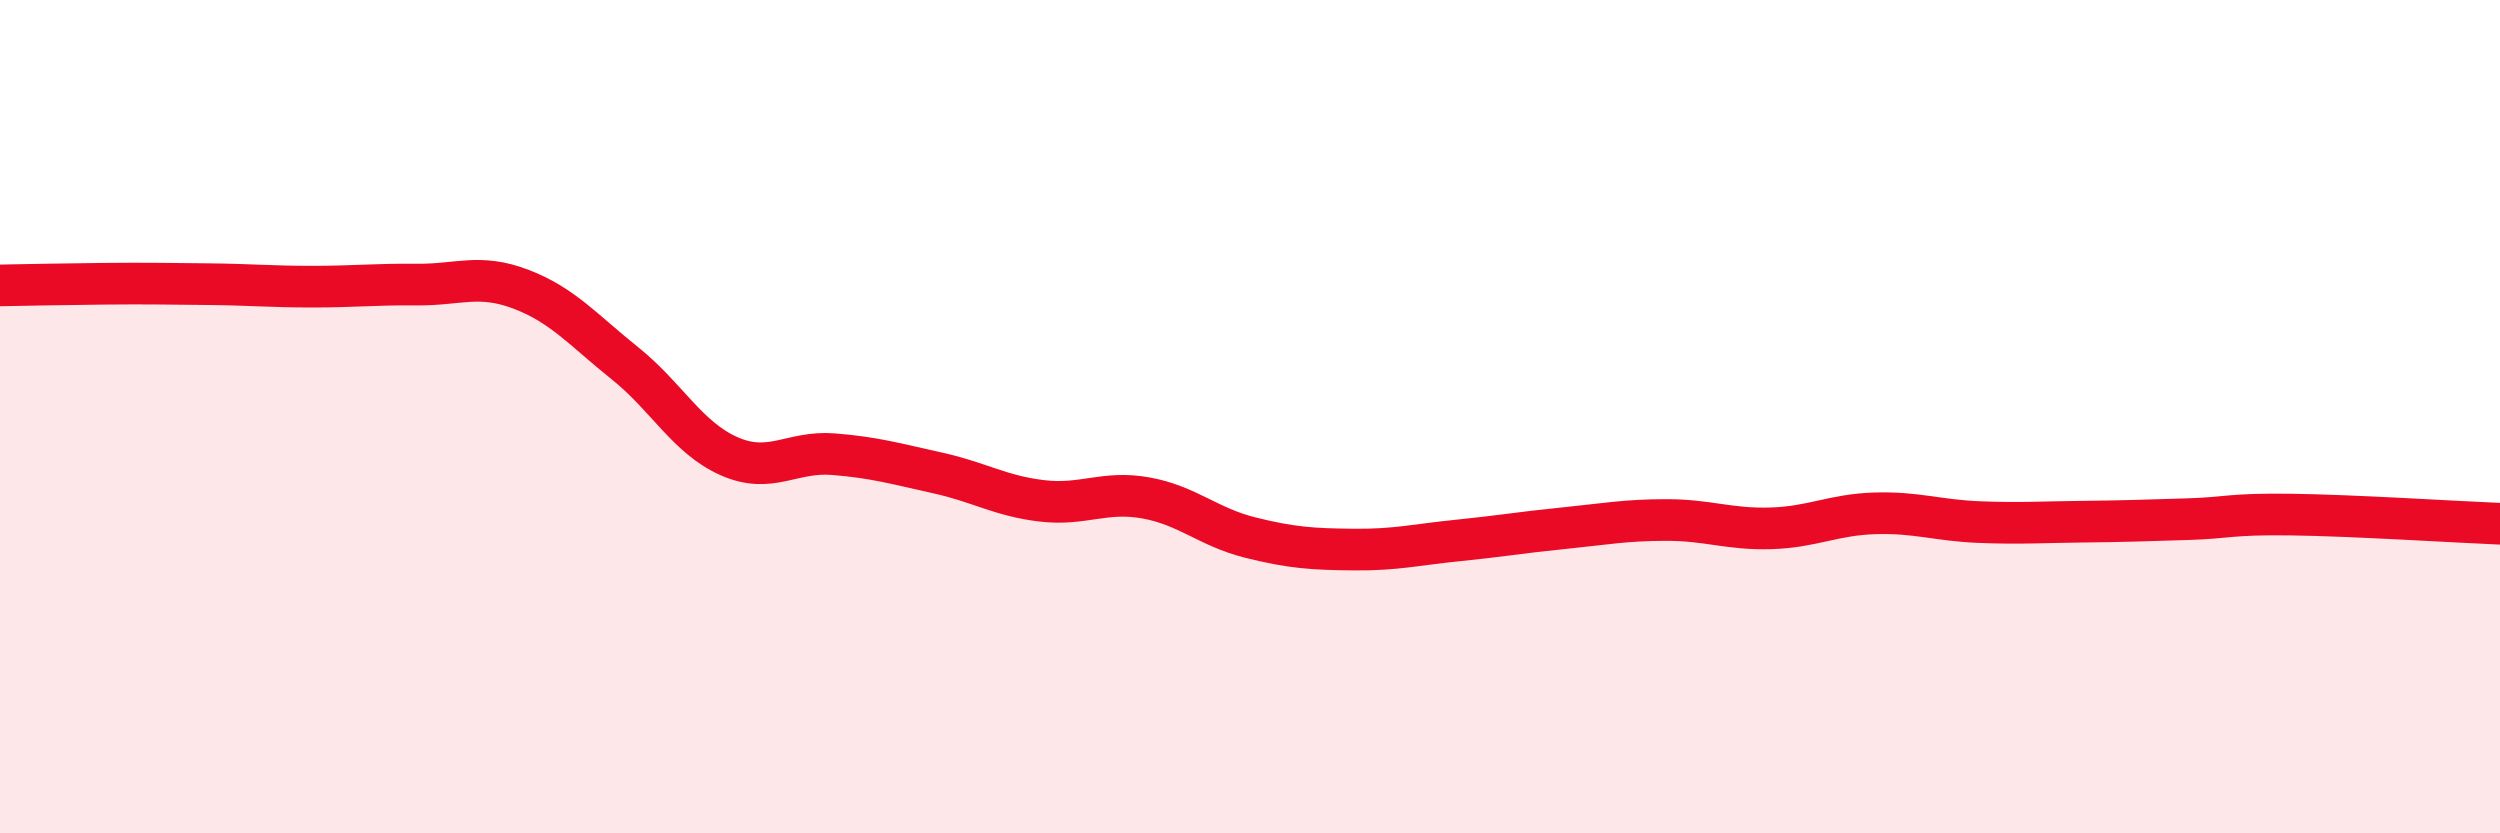 
    <svg width="60" height="20" viewBox="0 0 60 20" xmlns="http://www.w3.org/2000/svg">
      <path
        d="M 0,6.85 C 0.5,6.84 1.5,6.82 2.5,6.81 C 3.5,6.8 4,6.81 5,6.82 C 6,6.83 6.5,6.88 7.5,6.88 C 8.5,6.88 9,6.82 10,6.83 C 11,6.84 11.5,6.56 12.5,6.94 C 13.5,7.32 14,7.92 15,8.72 C 16,9.52 16.5,10.51 17.5,10.95 C 18.5,11.39 19,10.82 20,10.9 C 21,10.98 21.5,11.13 22.5,11.35 C 23.5,11.57 24,11.9 25,12.02 C 26,12.14 26.5,11.77 27.5,11.95 C 28.5,12.13 29,12.65 30,12.9 C 31,13.15 31.5,13.18 32.5,13.19 C 33.5,13.2 34,13.07 35,12.97 C 36,12.87 36.5,12.78 37.5,12.68 C 38.5,12.58 39,12.48 40,12.48 C 41,12.48 41.5,12.71 42.5,12.68 C 43.5,12.65 44,12.35 45,12.32 C 46,12.29 46.5,12.49 47.5,12.53 C 48.5,12.57 49,12.53 50,12.52 C 51,12.51 51.5,12.49 52.5,12.46 C 53.5,12.43 53.5,12.33 55,12.35 C 56.5,12.37 59,12.53 60,12.57L60 20L0 20Z"
        fill="#EB0A25"
        opacity="0.1"
        stroke-linecap="round"
        stroke-linejoin="round"
      />
      <path
        d="M 0,6.85 C 0.5,6.84 1.5,6.82 2.5,6.81 C 3.5,6.8 4,6.81 5,6.82 C 6,6.83 6.5,6.88 7.5,6.88 C 8.5,6.88 9,6.82 10,6.83 C 11,6.84 11.5,6.56 12.5,6.94 C 13.5,7.32 14,7.92 15,8.72 C 16,9.52 16.5,10.51 17.5,10.95 C 18.5,11.39 19,10.82 20,10.9 C 21,10.98 21.5,11.13 22.5,11.35 C 23.5,11.57 24,11.9 25,12.02 C 26,12.14 26.5,11.77 27.5,11.95 C 28.5,12.13 29,12.65 30,12.9 C 31,13.15 31.5,13.18 32.5,13.19 C 33.5,13.2 34,13.07 35,12.97 C 36,12.87 36.5,12.78 37.5,12.68 C 38.5,12.58 39,12.48 40,12.48 C 41,12.48 41.5,12.71 42.5,12.68 C 43.5,12.65 44,12.35 45,12.32 C 46,12.29 46.5,12.49 47.5,12.53 C 48.5,12.57 49,12.53 50,12.52 C 51,12.51 51.5,12.49 52.5,12.46 C 53.5,12.43 53.5,12.33 55,12.35 C 56.5,12.37 59,12.53 60,12.57"
        stroke="#EB0A25"
        stroke-width="1"
        fill="none"
        stroke-linecap="round"
        stroke-linejoin="round"
      />
    </svg>
  